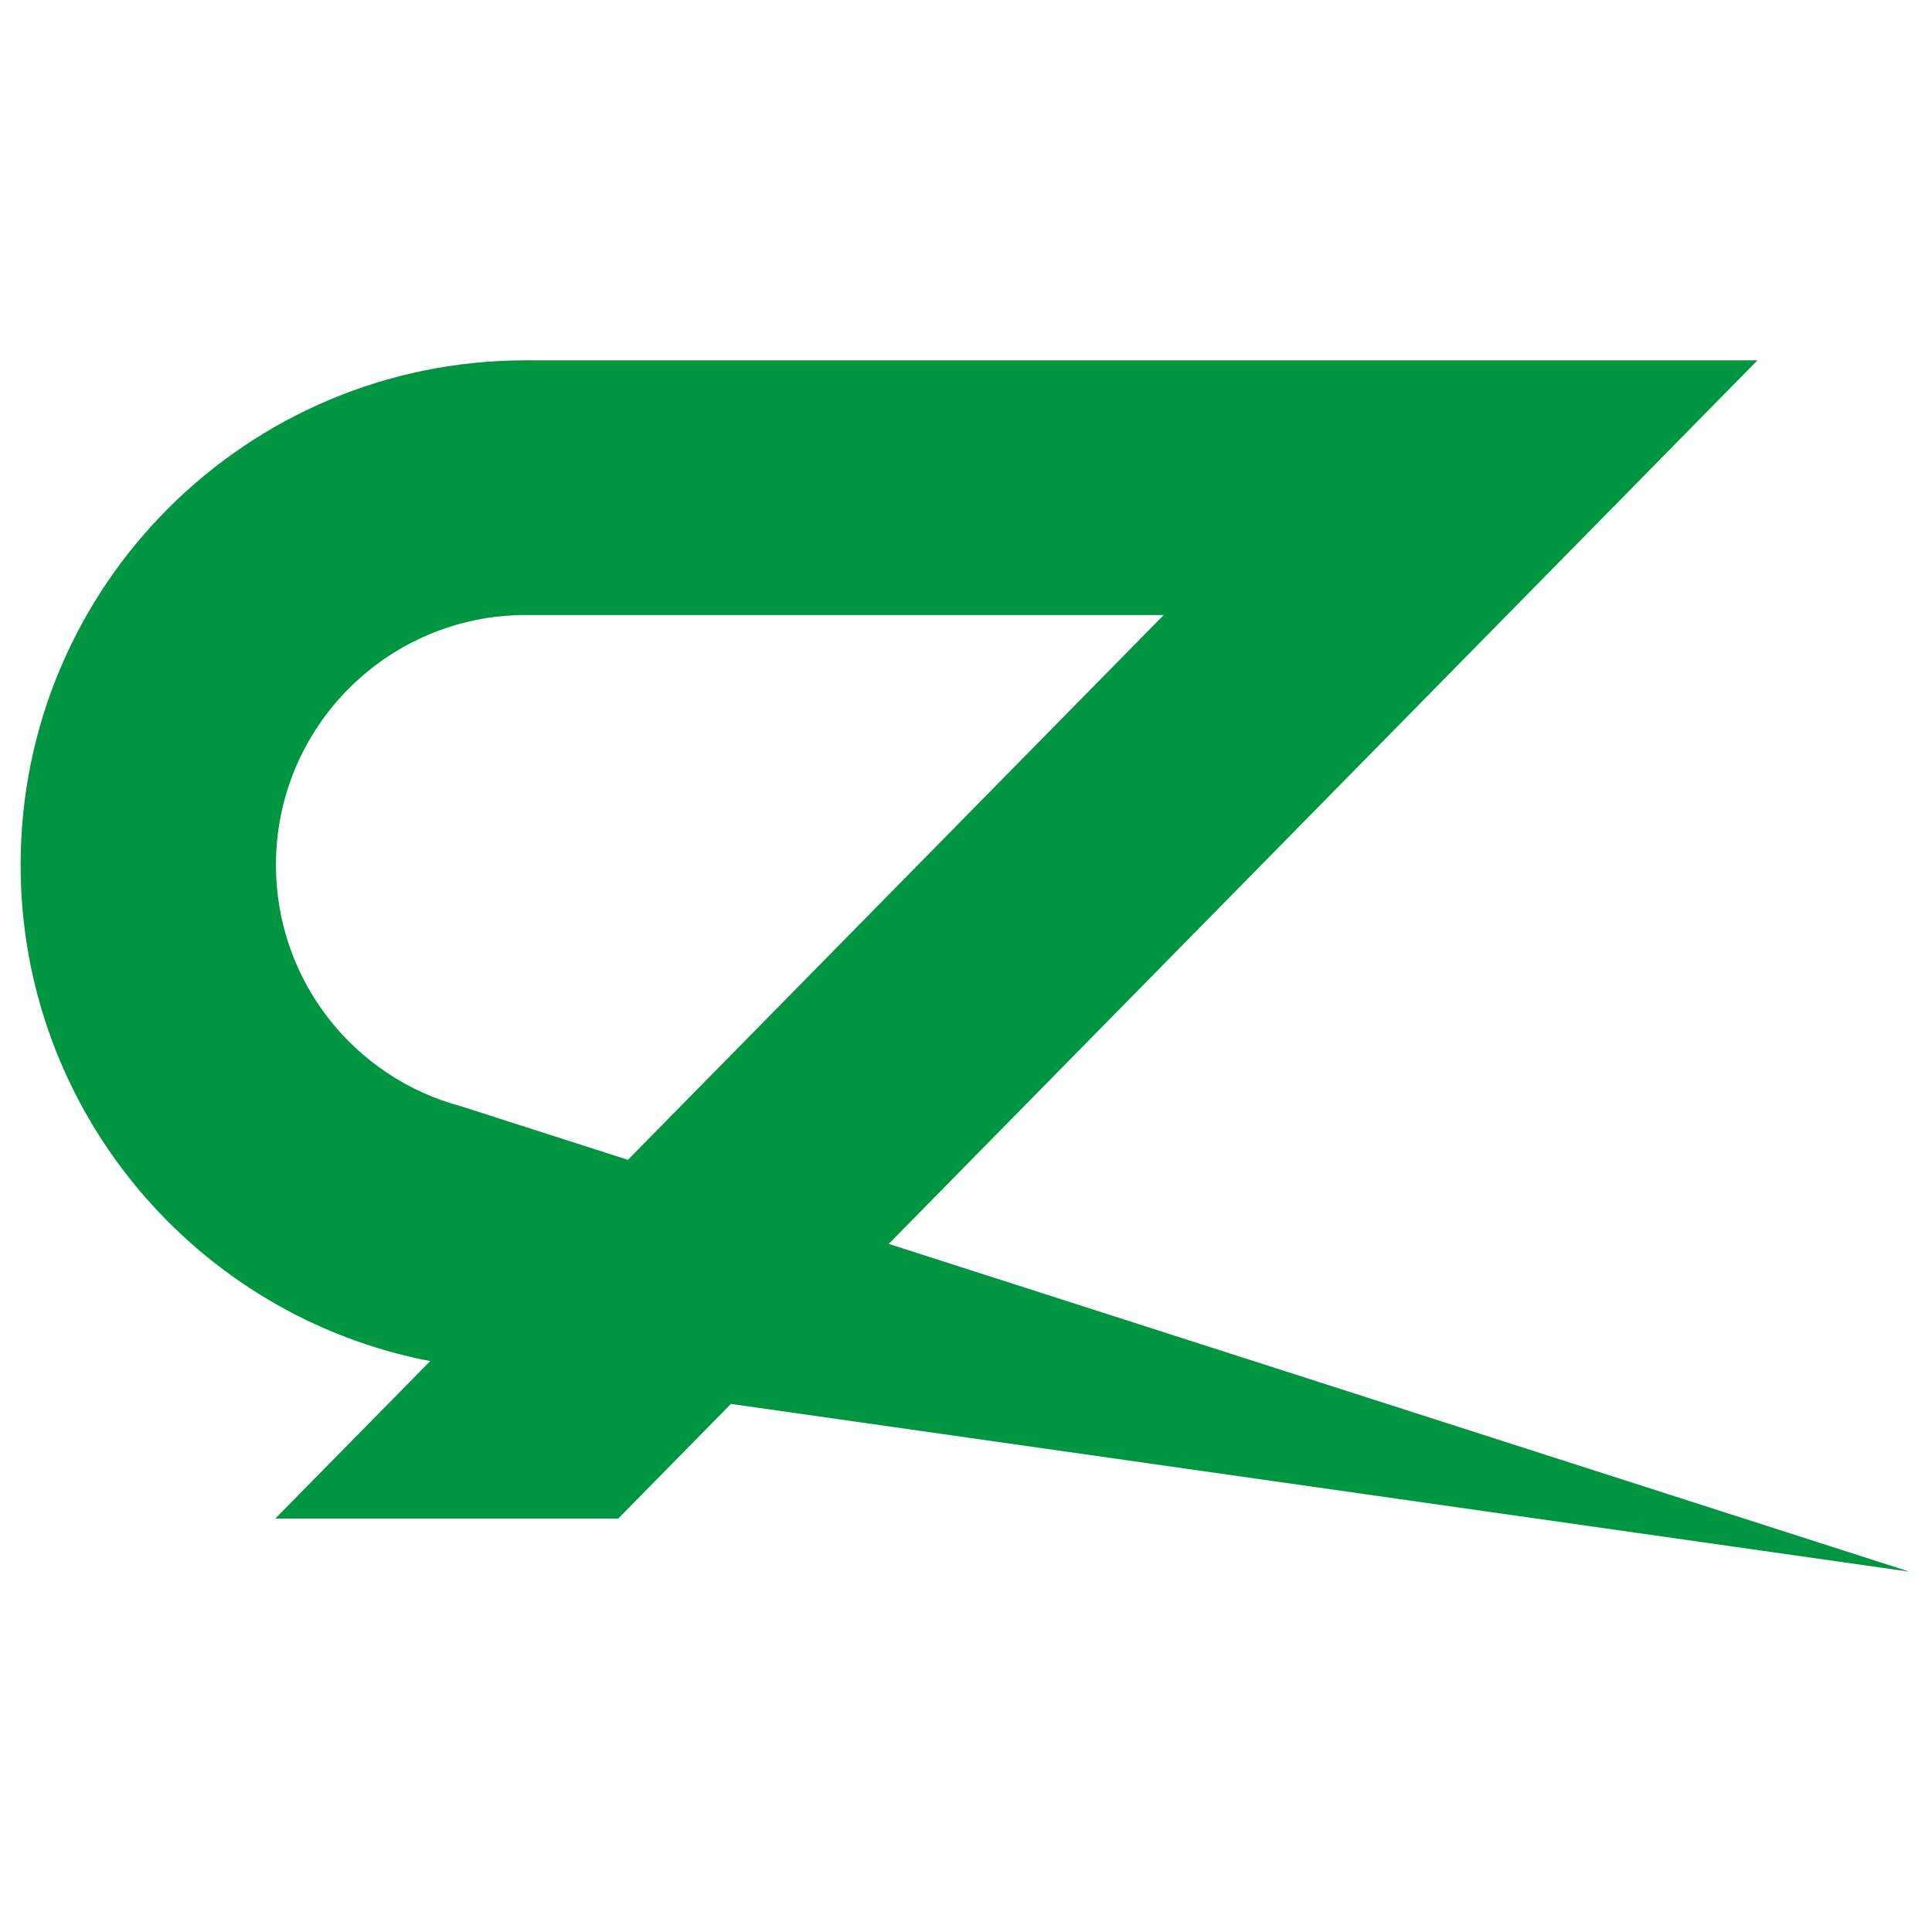 <?xml version="1.0" encoding="utf-8"?>
<svg version="1.1" xmlns="http://www.w3.org/2000/svg" xmlns:xlink="http://www.w3.org/1999/xlink" width="600px" height="600px" viewBox="0 0 600 600" style="enable-background:new 0 0 600 600;" xml:space="preserve">
<style type="text/css">
	.st0{fill:#009641;}
</style>
<path class="st0" d="M593,488.1L276,386.3l269.8-274.4H163.3c-86.7,0-156.9,70.1-156.9,156.7c0,76.5,54.7,140.2,127.2,154.1
	l-48.1,48.9h106.5l35-35.6L593,488.1z M143.3,343.6c-33.2-8.8-57.6-39-57.6-75c0-42.9,34.8-77.6,77.6-77.6h198.1L195,360.2
	L143.3,343.6z"/>
</svg>
